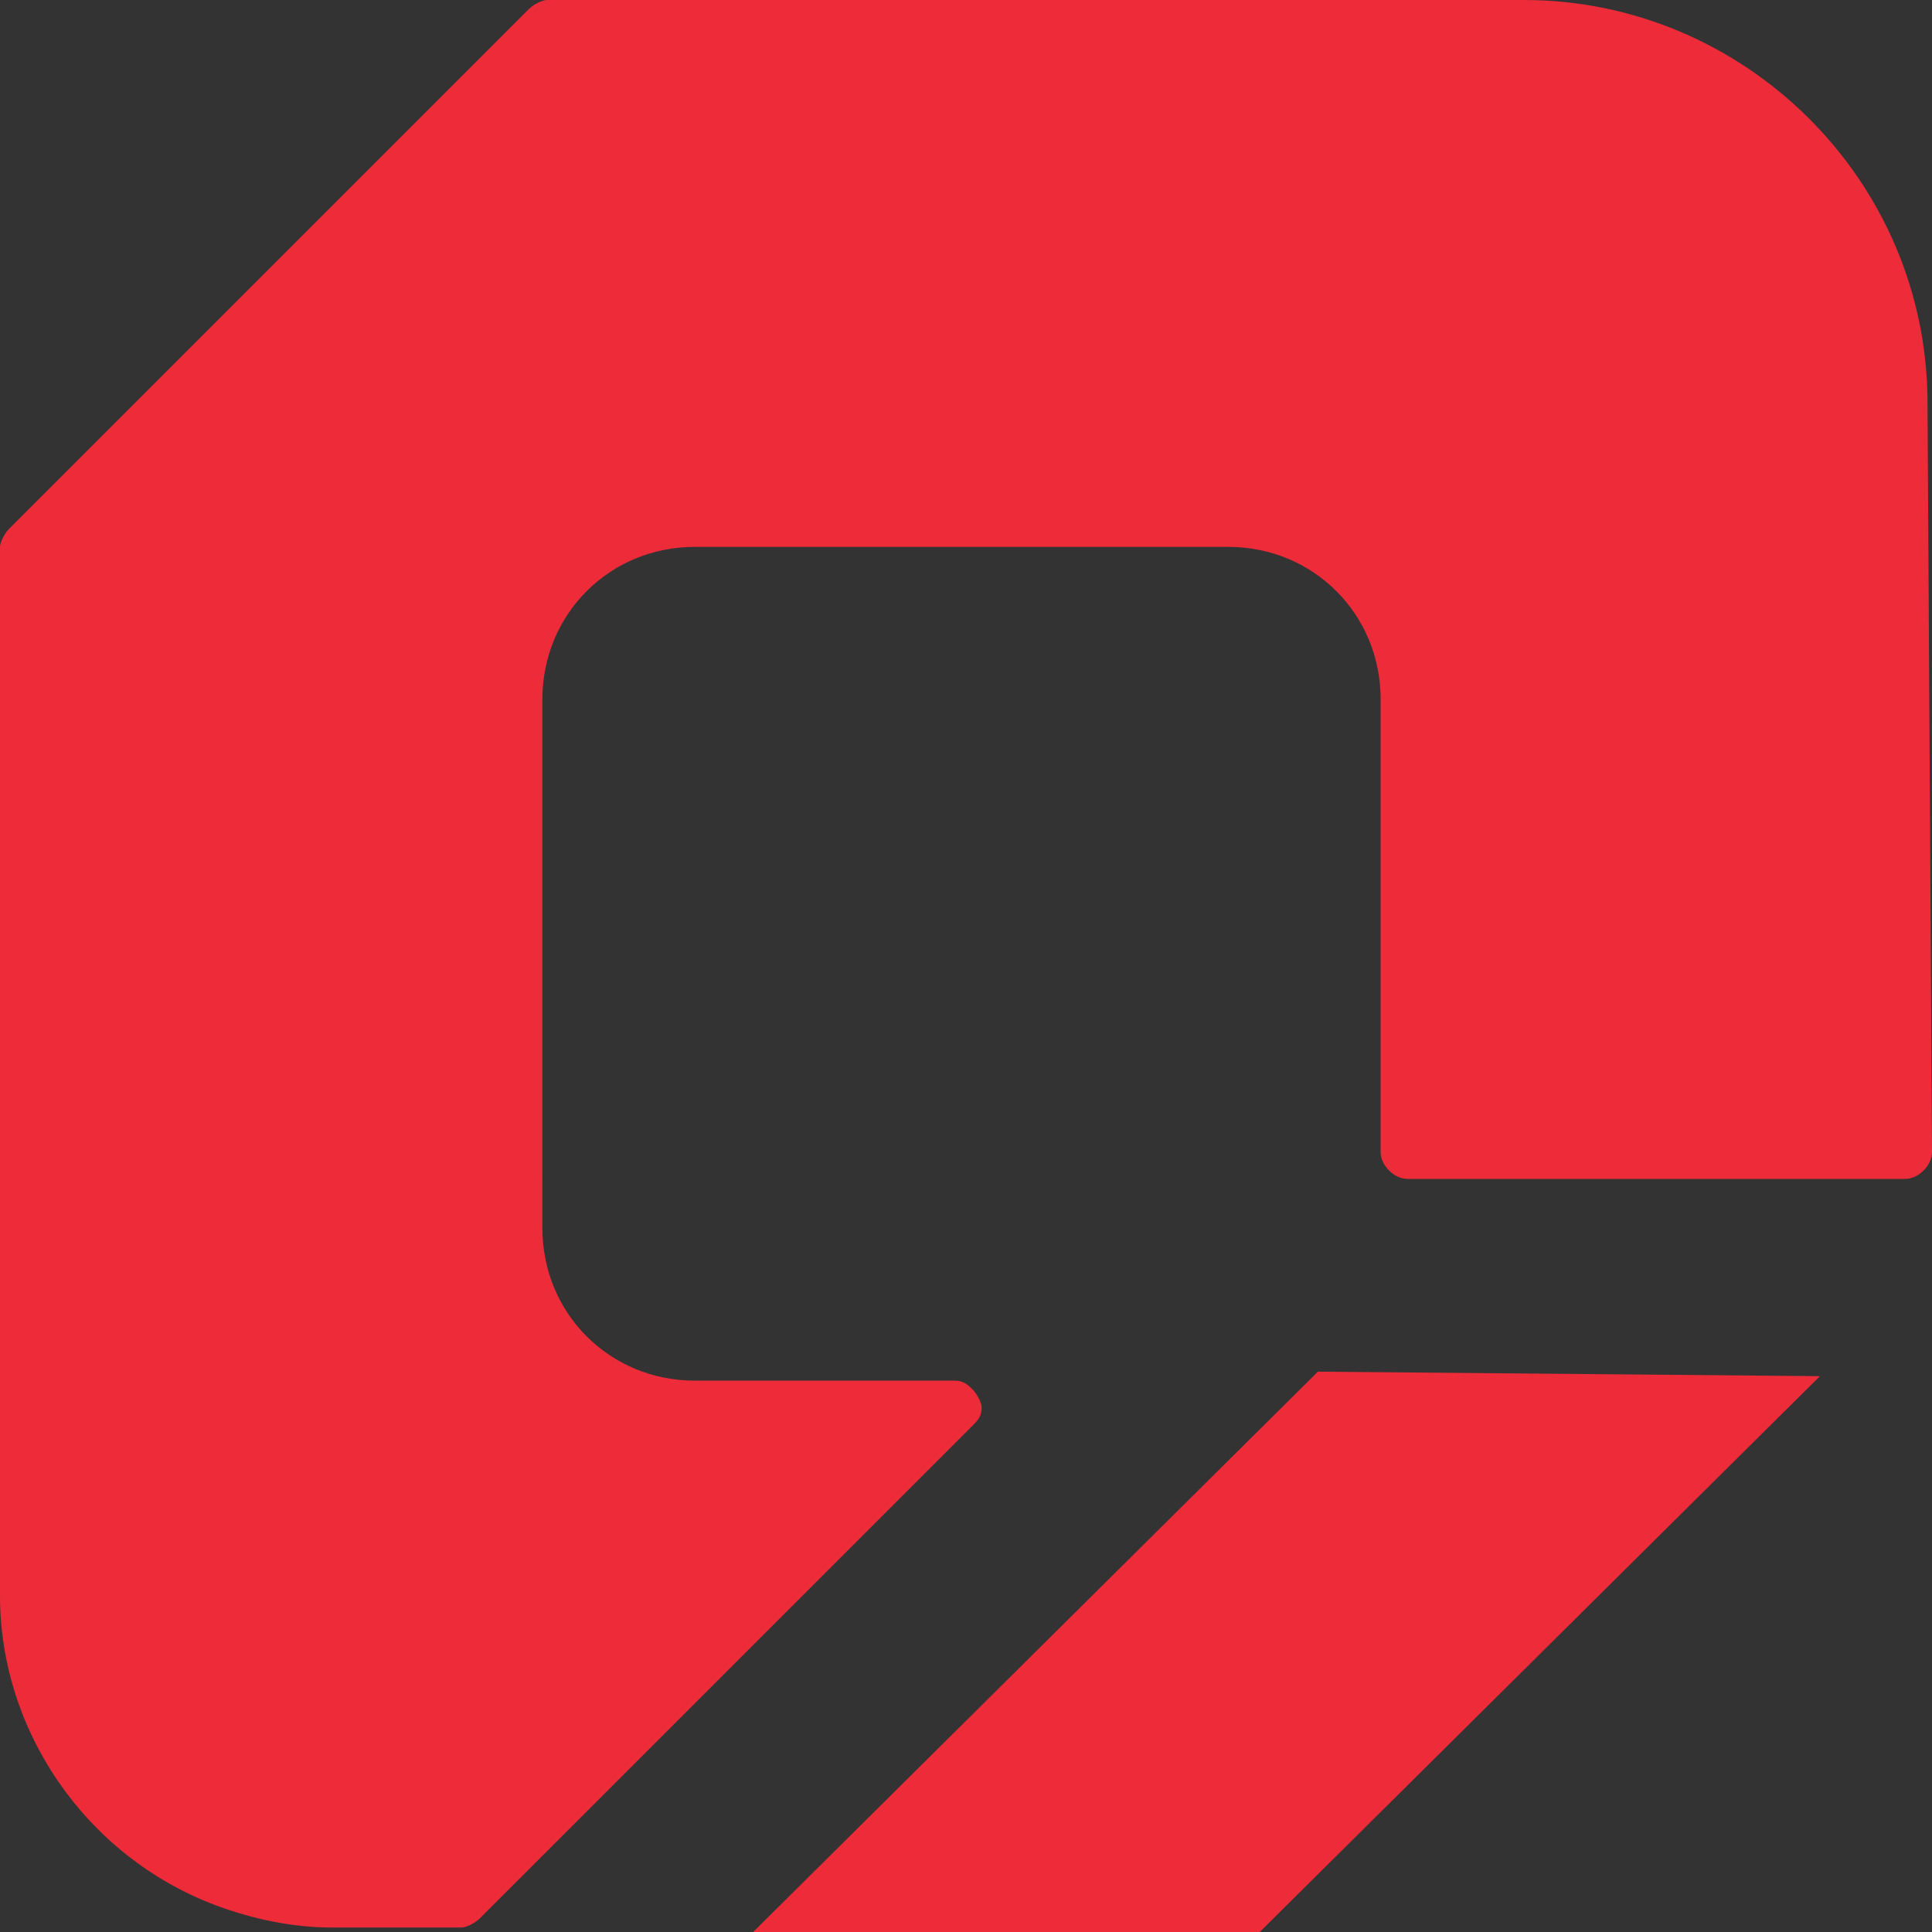 <?xml version="1.0" encoding="UTF-8"?>
<!-- Generator: Adobe Illustrator 25.0.1, SVG Export Plug-In . SVG Version: 6.00 Build 0)  -->
<svg xmlns="http://www.w3.org/2000/svg" xmlns:xlink="http://www.w3.org/1999/xlink" version="1.1" id="Layer_1" x="0px" y="0px" viewBox="0 0 43.1 43.1" style="enable-background:new 0 0 43.1 43.1;" xml:space="preserve">
<rect x="0" y="0" width="43.1" height="43.1" fill="#333333" stroke="none"/>
<style type="text/css">
	.st0{fill:#35424D;}
	.st1{fill:#FFFFFF;}
	.st2{fill:#EE2B39;}
</style>
<polygon class="st0" points="-452.4,517.8 -452.4,517.8 -452.4,517.8 "></polygon>
<polygon class="st1" points="-437,528.2 -437,528.2 -437,528.2 "></polygon>
<g>
	<path class="st2" d="M42.5,26.3c0.3,0,0.6-0.3,0.6-0.6L43,9c0-5-4.1-9-9-9H12.2c0,0,0,0,0,0c-0.1,0-0.3,0.1-0.4,0.2L0.2,11.8   C0.1,11.9,0,12.1,0,12.2v23.4c0,3,1.9,5.8,4.8,6.9c0.8,0.3,1.7,0.5,2.6,0.5h2.9c0,0,0,0,0,0c0.1,0,0.3-0.1,0.4-0.2l11-11   c0.1-0.1,0.2-0.2,0.2-0.4c0-0.1-0.1-0.3-0.2-0.4c-0.1-0.1-0.2-0.2-0.4-0.2c0,0,0,0,0,0h-5.8c-1.9,0-3.4-1.5-3.4-3.4V15.6   c0-1.9,1.5-3.4,3.4-3.4h11.9c1.9,0,3.4,1.5,3.4,3.4v10.1c0,0.3,0.3,0.6,0.6,0.6H42.5z"></path>
	<polygon class="st2" points="29.4,30.6 16.6,43.3 27.8,43.4 40.6,30.7  "></polygon>
</g>
</svg>
